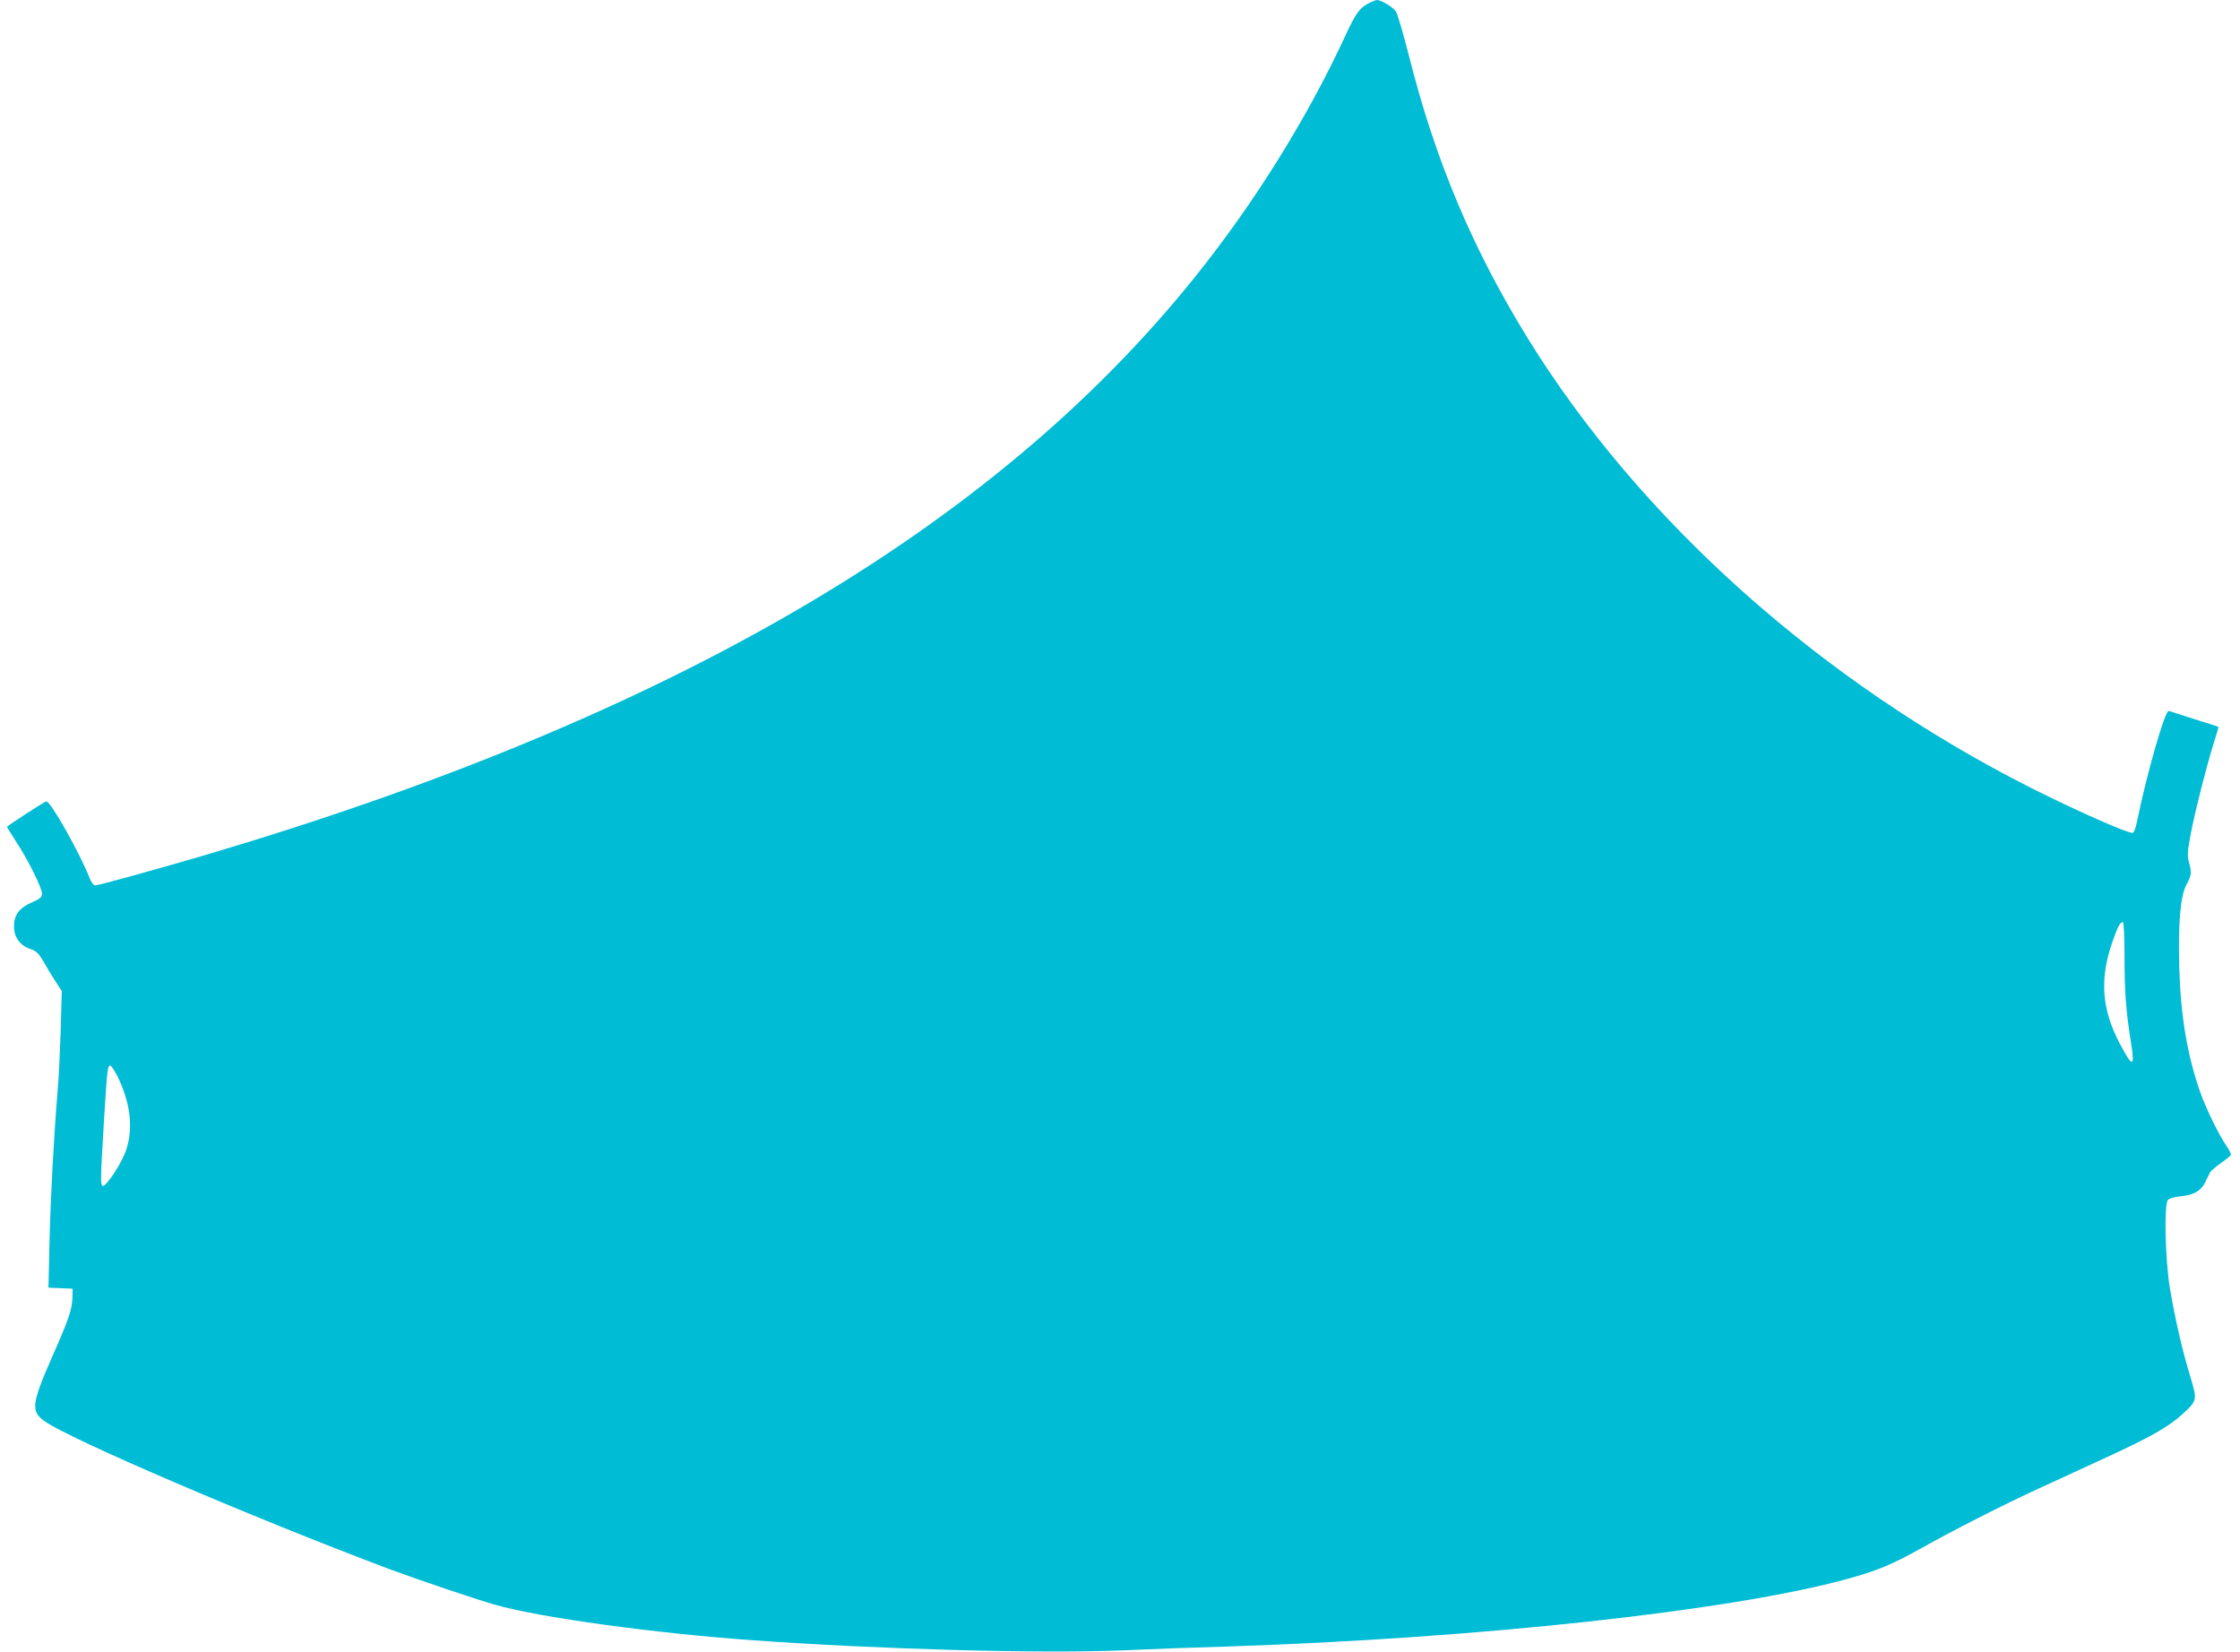 <?xml version="1.0" standalone="no"?>
<!DOCTYPE svg PUBLIC "-//W3C//DTD SVG 20010904//EN"
 "http://www.w3.org/TR/2001/REC-SVG-20010904/DTD/svg10.dtd">
<svg version="1.0" xmlns="http://www.w3.org/2000/svg"
 width="1280pt" height="944pt" viewBox="0 0 1280 944"
 preserveAspectRatio="xMidYMid meet">
<g transform="translate(0,944) scale(0.1,-0.1)"
fill="#00bcd4" stroke="none">
<path d="M7820 9421 c-53 -29 -72 -55 -135 -191 -216 -466 -516 -948 -851
-1366 -1159 -1448 -3003 -2525 -5669 -3313 -258 -76 -602 -171 -620 -171 -10
0 -23 17 -33 42 -54 139 -222 438 -247 438 -9 0 -225 -140 -225 -146 0 -2 25
-41 54 -87 67 -102 146 -262 146 -294 0 -19 -10 -29 -53 -48 -77 -33 -107 -73
-107 -139 0 -63 34 -110 95 -130 33 -11 46 -25 74 -72 18 -33 49 -84 69 -114
l35 -54 -6 -221 c-4 -121 -11 -274 -17 -340 -23 -278 -41 -617 -47 -867 l-6
-267 69 -3 69 -3 -1 -51 c-2 -67 -21 -124 -114 -334 -119 -271 -125 -315 -47
-371 140 -102 1197 -555 1968 -845 167 -62 512 -179 618 -208 253 -71 910
-161 1461 -200 729 -52 1638 -77 2110 -58 151 7 421 17 600 22 1443 47 2882
204 3545 386 173 48 255 82 415 171 200 112 471 250 680 346 102 47 279 128
393 181 241 111 346 170 426 242 88 81 88 80 46 220 -45 147 -86 327 -116 504
-26 160 -34 475 -11 502 7 9 36 17 72 21 75 7 118 31 142 82 11 22 23 47 27
55 4 8 32 32 62 53 30 21 55 42 57 47 2 5 -10 29 -26 52 -44 64 -116 212 -150
308 -73 209 -111 432 -119 710 -7 253 6 409 41 474 29 55 31 68 14 130 -10 38
-8 62 11 163 27 138 88 378 130 513 17 52 29 95 28 96 -1 1 -63 21 -137 44
-74 24 -140 45 -147 47 -21 8 -130 -375 -183 -639 -7 -35 -17 -58 -24 -58 -35
0 -321 127 -576 255 -1205 608 -2240 1534 -2882 2575 -316 513 -528 1018 -677
1612 -32 124 -65 238 -74 252 -17 26 -85 66 -109 66 -7 -1 -29 -9 -48 -19z
m4320 -5446 c0 -201 8 -314 37 -493 23 -146 10 -147 -66 -2 -102 195 -114 367
-39 580 30 86 43 110 59 110 5 0 9 -88 9 -195z m-11471 -682 c76 -151 94 -300
52 -425 -24 -73 -115 -212 -134 -205 -14 5 -13 34 8 387 17 275 20 300 35 300
5 0 23 -26 39 -57z"/>
</g>
</svg>
